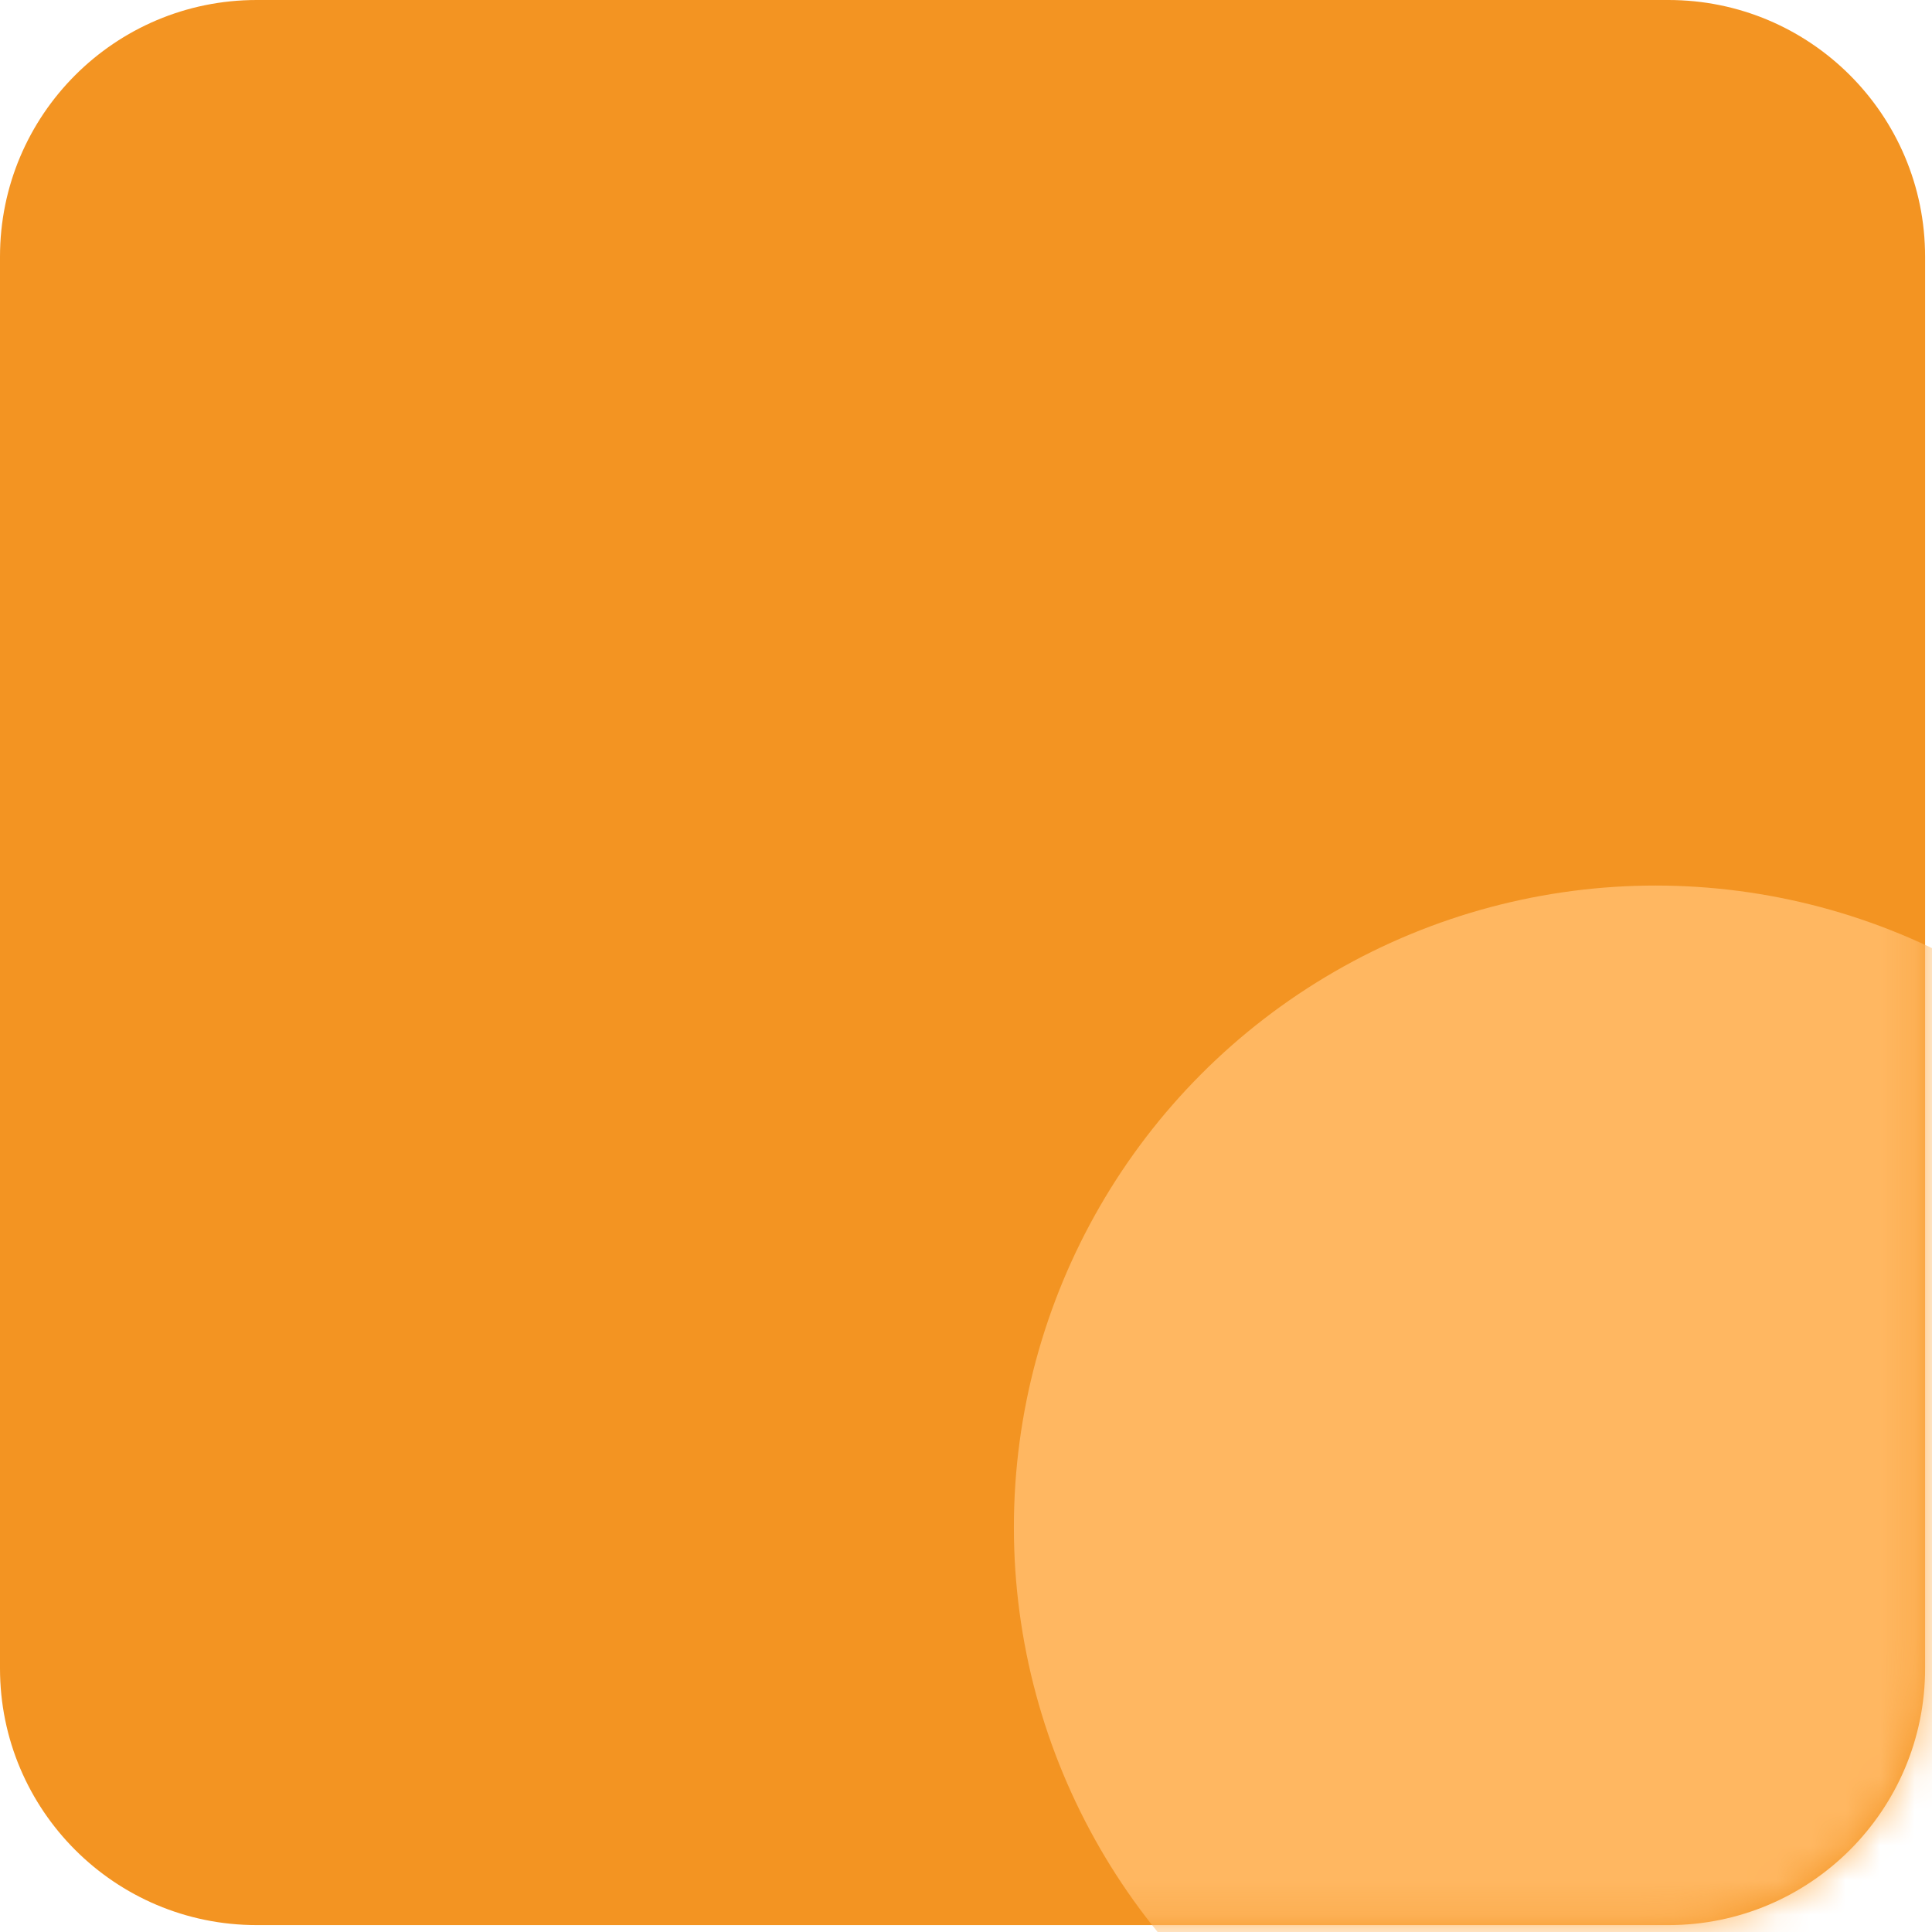 <svg width="56" height="56" viewBox="0 0 56 56" fill="none" xmlns="http://www.w3.org/2000/svg">
<path d="M0 7.44C0 3.331 3.331 0 7.44 0H48.36C52.469 0 55.8 3.331 55.8 7.44V48.36C55.8 52.469 52.469 55.8 48.36 55.8H7.44C3.331 55.8 0 52.469 0 48.36V7.44Z" fill="#F39422"/>
<mask id="mask0_147_16" style="mask-type:alpha" maskUnits="userSpaceOnUse" x="0" y="0" width="56" height="56">
<path d="M0 7.44C0 3.331 3.331 0 7.44 0H48.36C52.469 0 55.8 3.331 55.8 7.44V48.36C55.8 52.469 52.469 55.8 48.36 55.8H7.44C3.331 55.8 0 52.469 0 48.36V7.44Z" fill="#F39422"/>
</mask>
<g mask="url(#mask0_147_16)">
<circle cx="47.988" cy="44.268" r="18.6" fill="#FFB761"/>
</g>
</svg>
